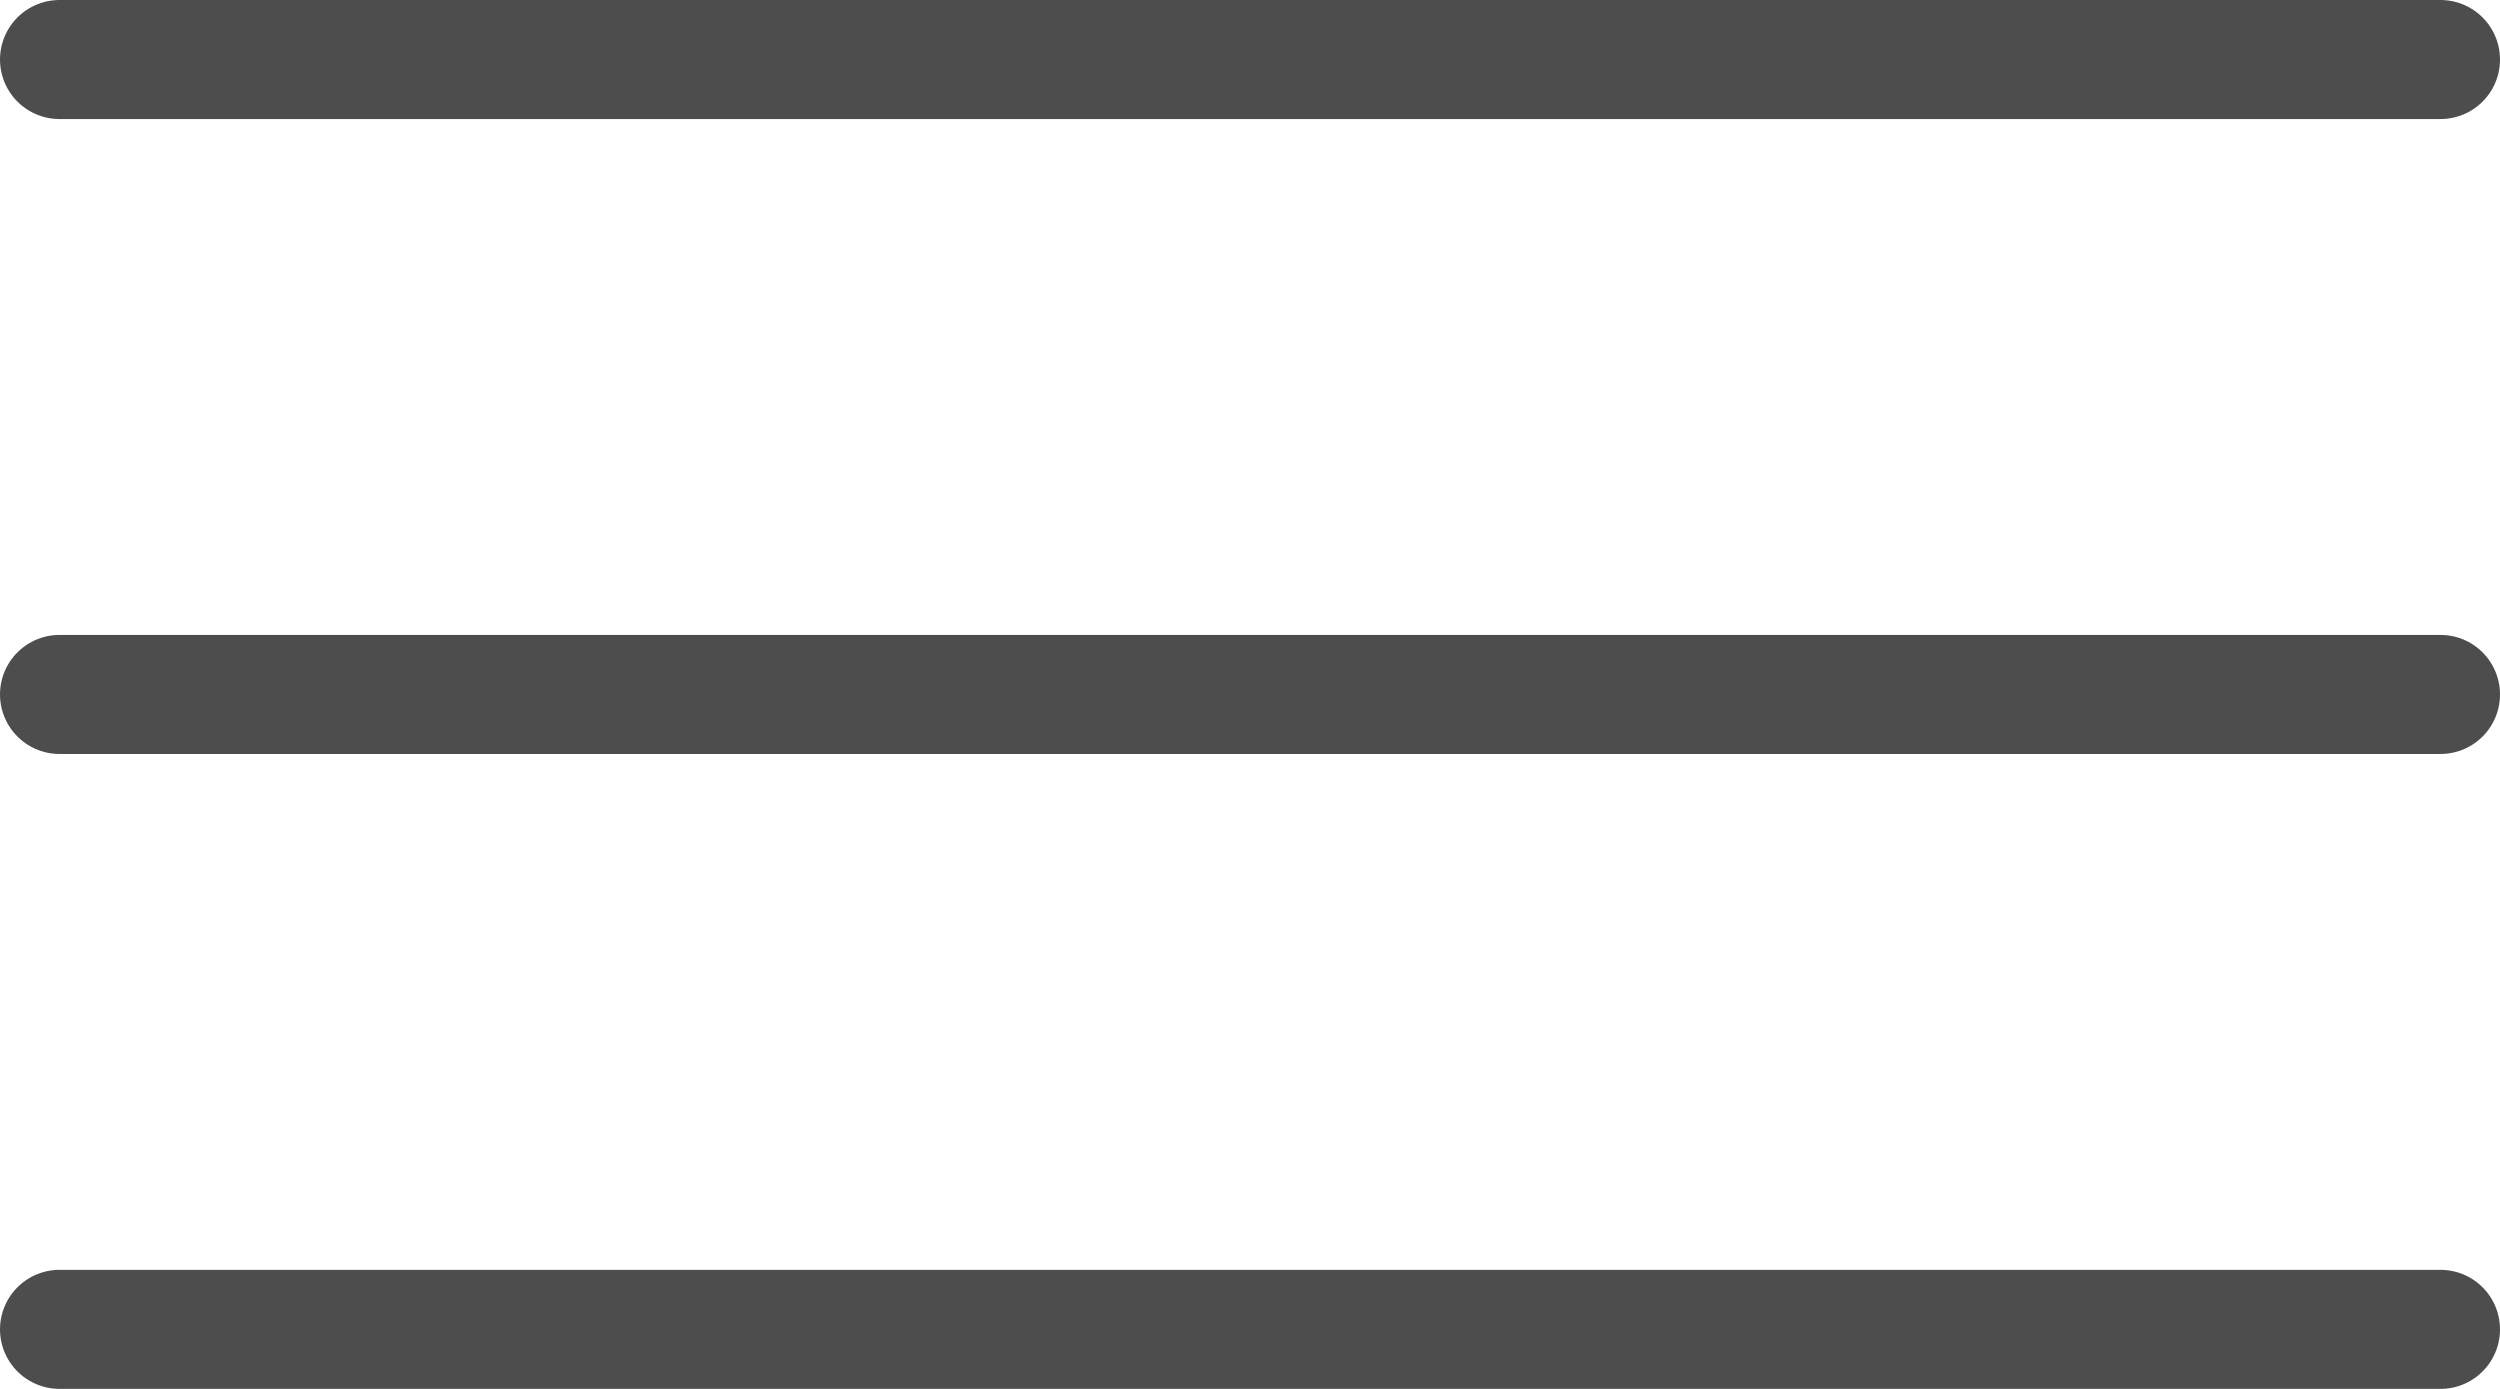 <svg xmlns="http://www.w3.org/2000/svg" viewBox="0 0 63 35"><defs><style>.cls-1{fill:none;stroke:#4d4d4d;stroke-linecap:round;stroke-linejoin:round;stroke-width:3px;}</style></defs><title>Asset 9</title><g id="Layer_2" data-name="Layer 2"><g id="ナビゲーションバー"><line class="cls-1" x1="1.5" y1="1.5" x2="61.5" y2="1.5"/><line class="cls-1" x1="1.5" y1="17.5" x2="61.5" y2="17.5"/><line class="cls-1" x1="1.5" y1="33.5" x2="61.5" y2="33.5"/></g></g></svg>